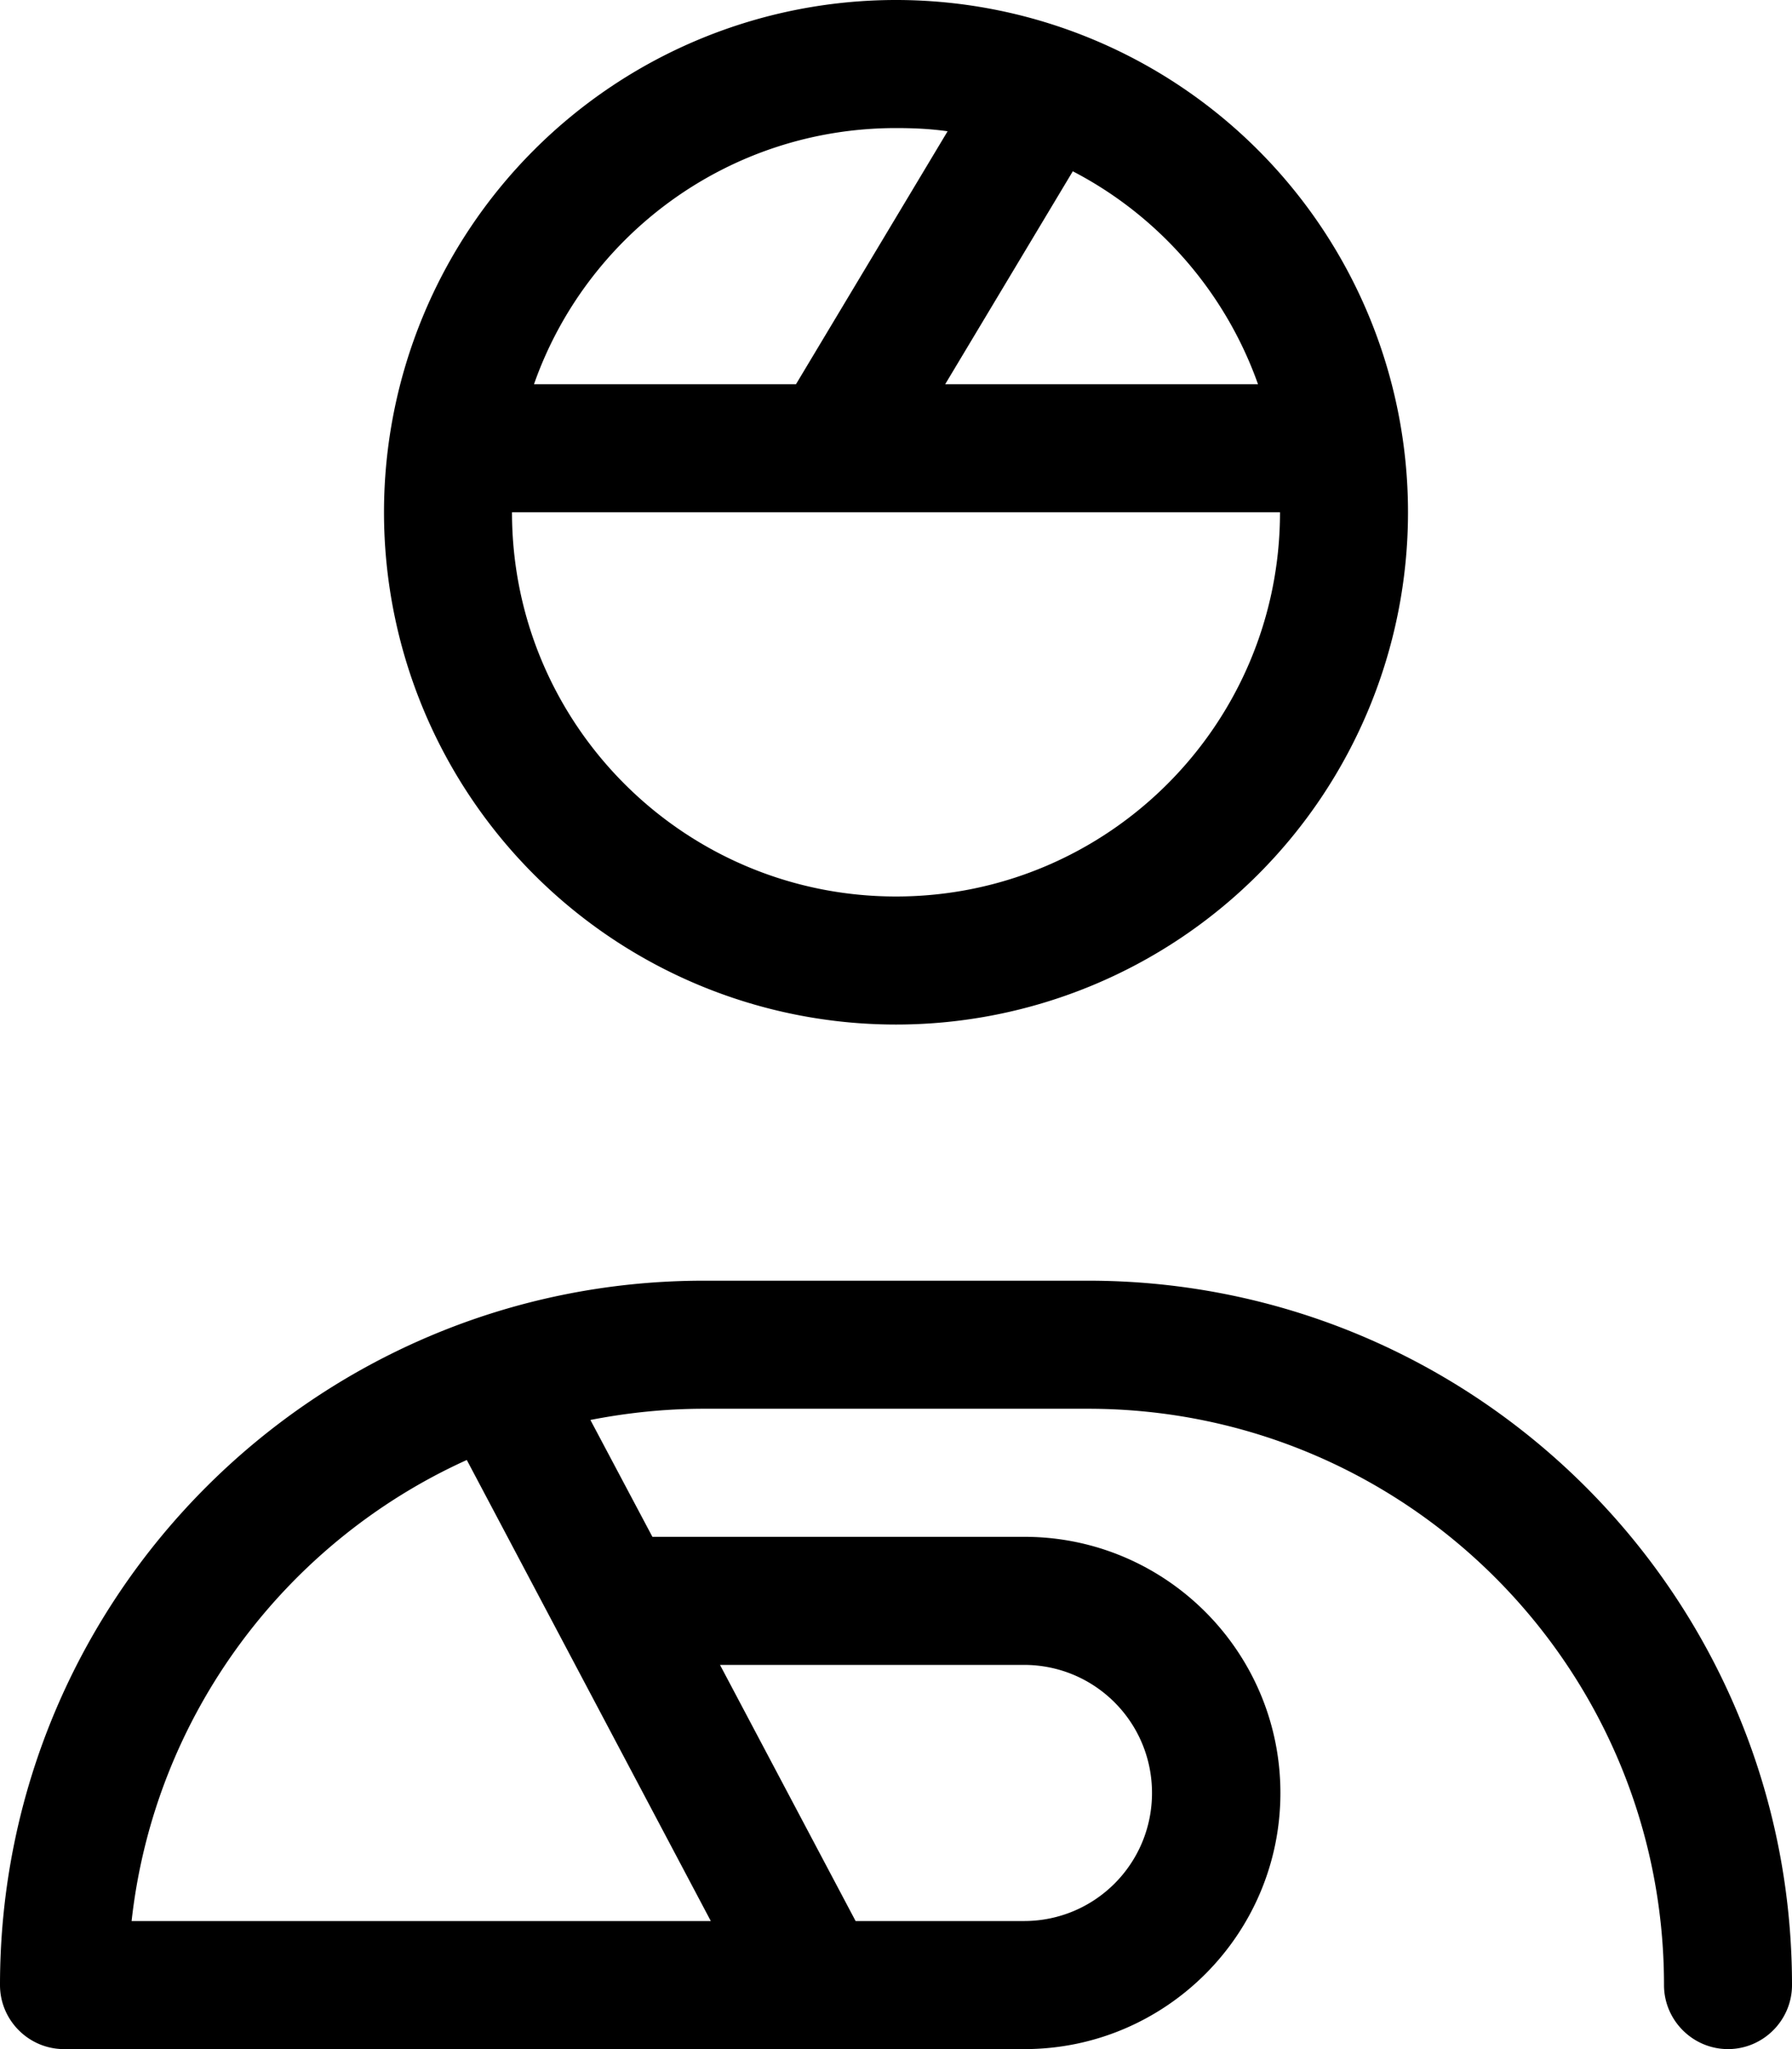 <svg xmlns="http://www.w3.org/2000/svg" viewBox="0 0 448 512"><!--! Font Awesome Pro 7.0.0 by @fontawesome - https://fontawesome.com License - https://fontawesome.com/license (Commercial License) Copyright 2025 Fonticons, Inc. --><path fill="currentColor" d="M224 224c53 0 96-43 96-96l-192 0c0 53 43 96 96 96zm0-192c-41.8 0-77.4 26.7-90.5 64l65.5 0 37.9-63.2c-4.2-.6-8.5-.8-12.8-.8zm44.2 10.8L236.3 96 314.5 96c-8.2-23.1-24.9-42.1-46.3-53.2zM352 128a128 128 0 1 1 -256 0 128 128 0 1 1 256 0zM32.9 480l144.8 0-61-115.2C71.4 385.3 38.6 428.6 32.9 480zM16 512c-8.8 0-16-7.2-16-16 0-97.2 78.8-176 176-176l96 0c97.2 0 176 78.8 176 176 0 8.8-7.2 16-16 16s-16-7.2-16-16c0-79.5-64.5-144-144-144l-96 0c-9.7 0-19.2 1-28.4 2.8l15.5 29.2 93 0c35.3 0 64 28.7 64 64s-28.7 64-64 64L16 512zm164-96l33.9 64 42.1 0c17.7 0 32-14.3 32-32s-14.3-32-32-32l-76 0z"/></svg>
